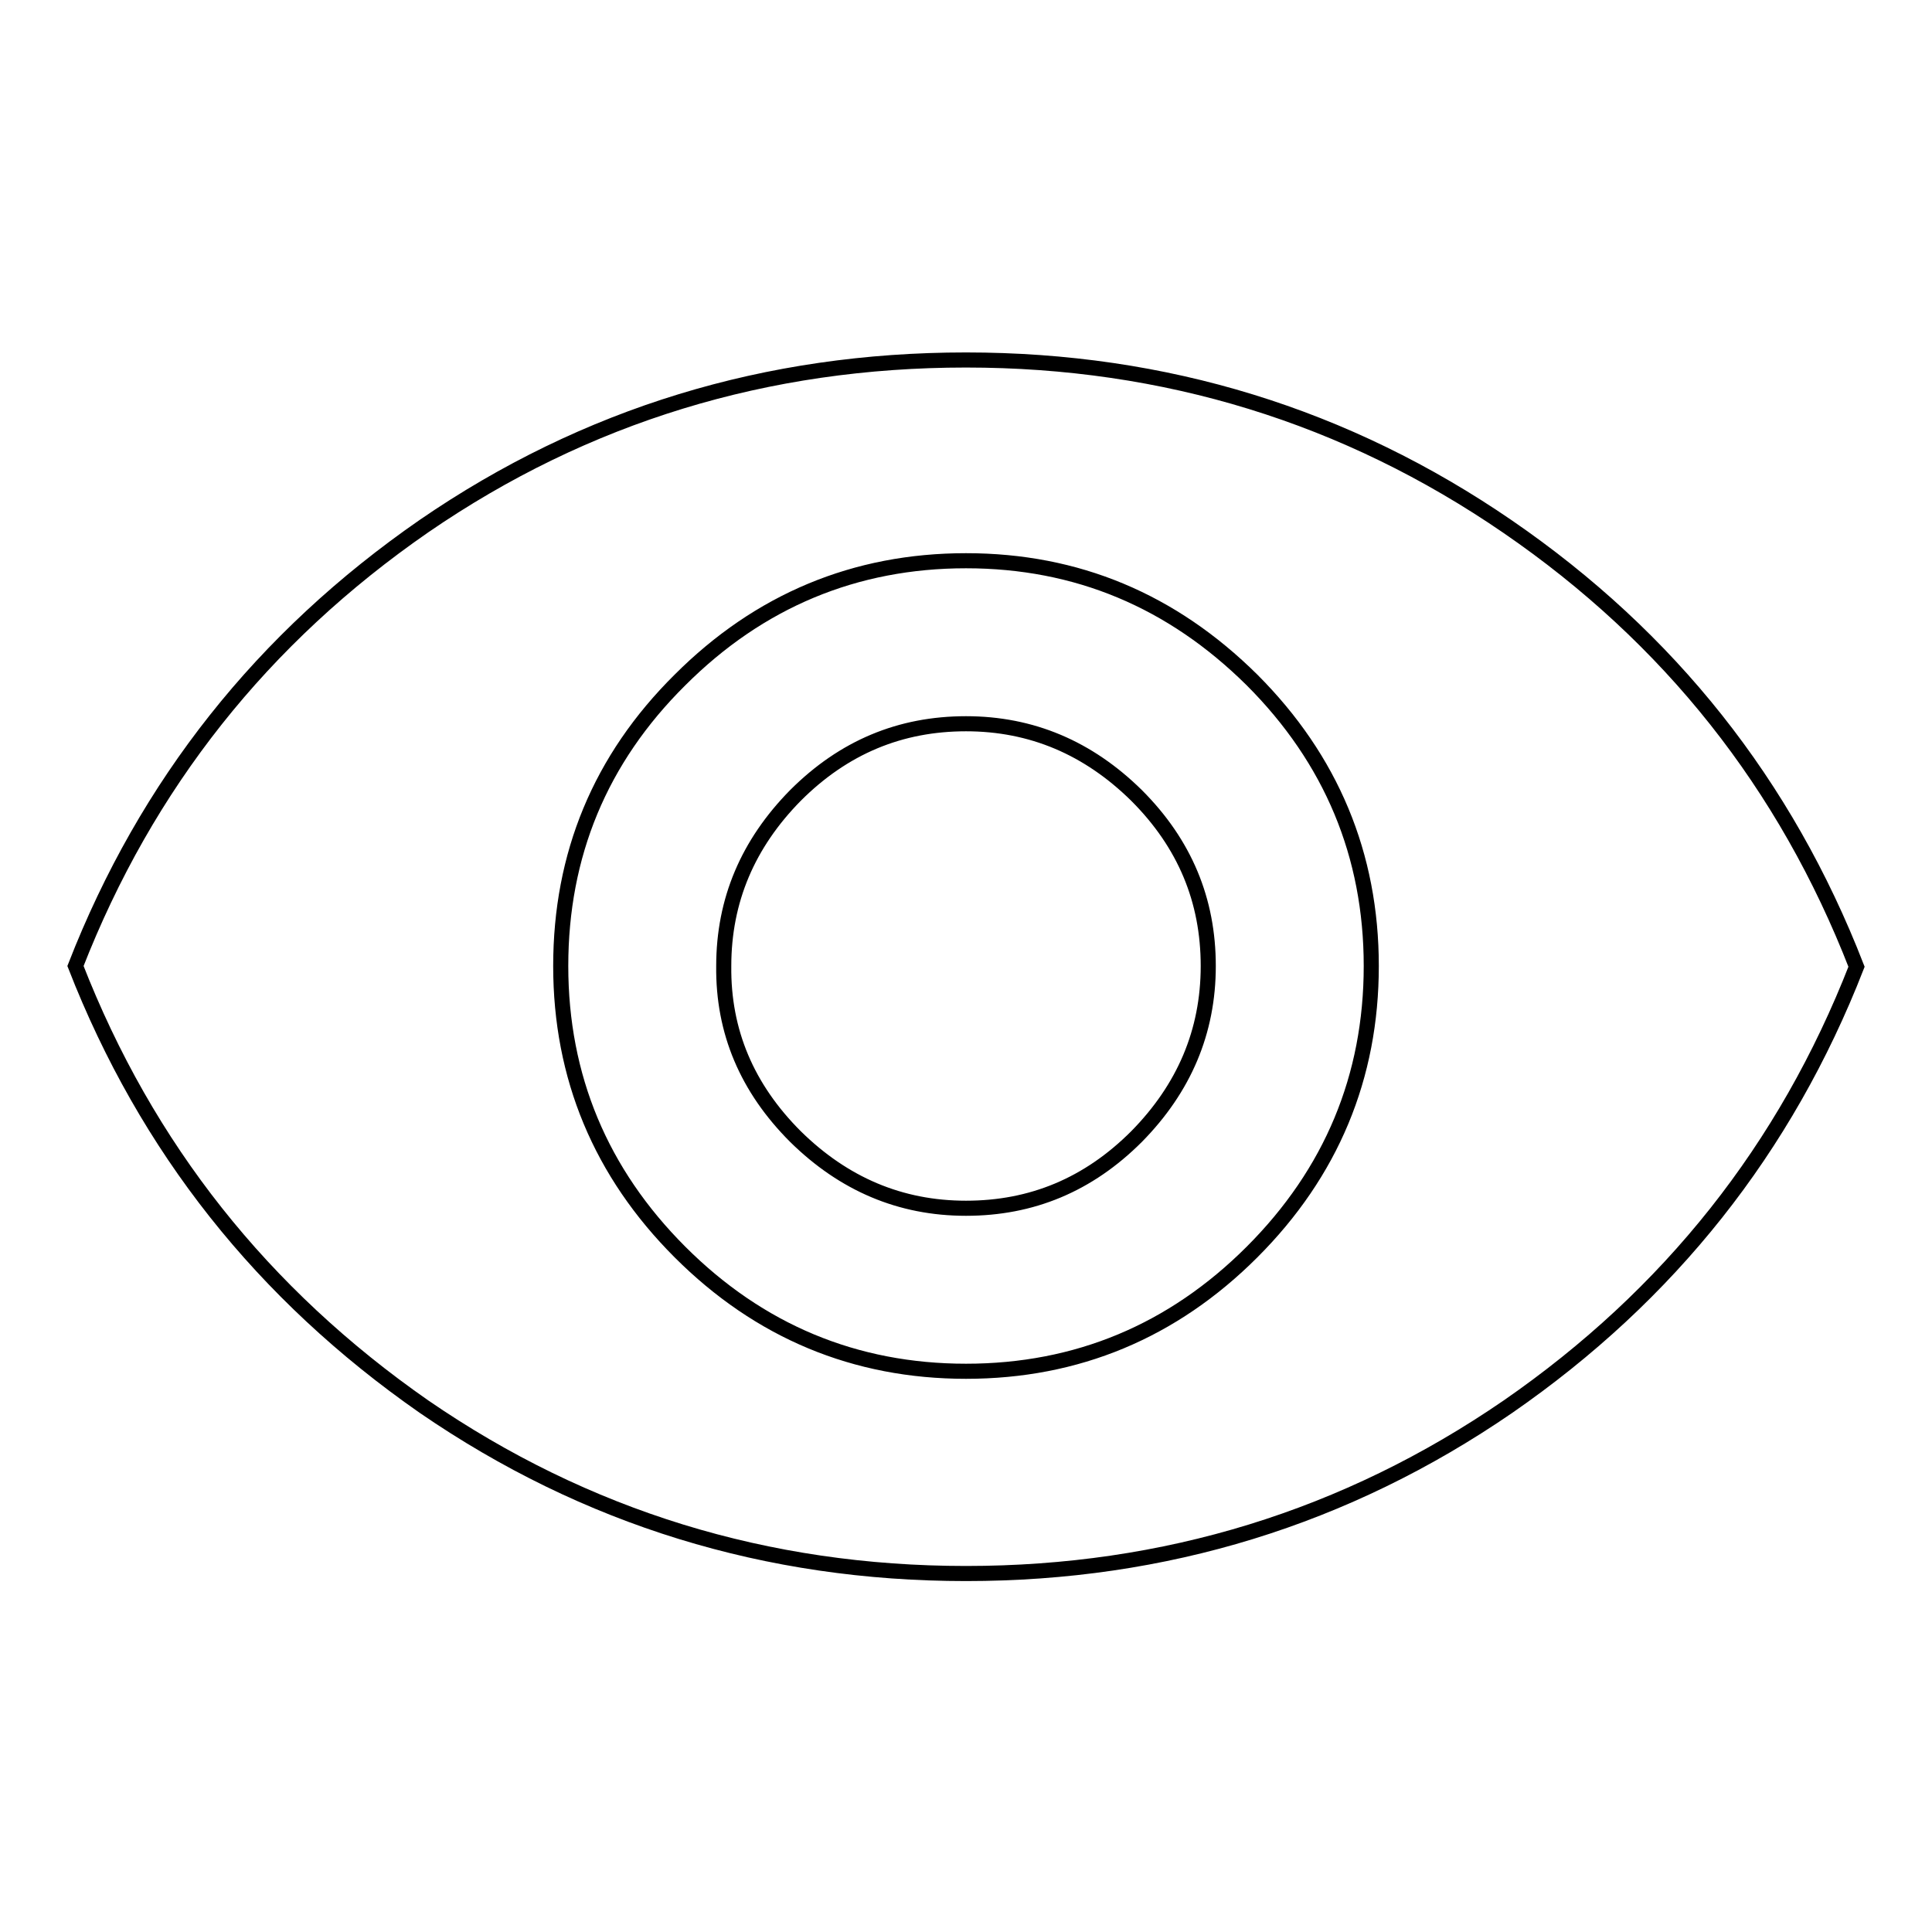 <?xml version="1.0" encoding="utf-8"?>
<!-- Svg Vector Icons : http://www.onlinewebfonts.com/icon -->
<!DOCTYPE svg PUBLIC "-//W3C//DTD SVG 1.1//EN" "http://www.w3.org/Graphics/SVG/1.1/DTD/svg11.dtd">
<svg version="1.1" xmlns="http://www.w3.org/2000/svg" xmlns:xlink="http://www.w3.org/1999/xlink" x="0px" y="0px" viewBox="0 0 256 256" enable-background="new 0 0 256 256" xml:space="preserve">
<g> <path stroke-width="2" fill-opacity="0" stroke="#000000"  d="M128,95.9c8.7,0,16.2,3.2,22.6,9.5c6.4,6.4,9.5,13.9,9.5,22.6c0,8.7-3.2,16.2-9.5,22.6 c-6.4,6.4-13.9,9.5-22.6,9.5c-8.7,0-16.2-3.2-22.6-9.5c-6.4-6.4-9.6-13.9-9.5-22.6c0-8.7,3.2-16.2,9.5-22.6 C111.8,99,119.3,95.9,128,95.9z M128,181.7c14.7,0,27.4-5.3,37.9-15.8c10.5-10.5,15.8-23.2,15.8-37.9c0-14.7-5.3-27.4-15.8-37.9 c-10.6-10.5-23.2-15.8-37.9-15.8s-27.4,5.3-37.9,15.8c-10.6,10.5-15.8,23.2-15.8,37.9c0,14.7,5.3,27.4,15.8,37.9 C100.6,176.4,113.3,181.7,128,181.7z M128,47.7c26.4,0,50.4,7.4,71.8,22.1c21.4,14.7,36.8,34.1,46.2,58.3 c-9.4,24.1-24.8,43.5-46.2,58.3c-21.4,14.7-45.4,22.1-71.8,22.1c-26.4,0-50.4-7.4-71.8-22.1C34.8,171.5,19.4,152.1,10,128 c9.4-24.1,24.8-43.5,46.2-58.3C77.6,55,101.6,47.7,128,47.7z"/></g>
</svg>